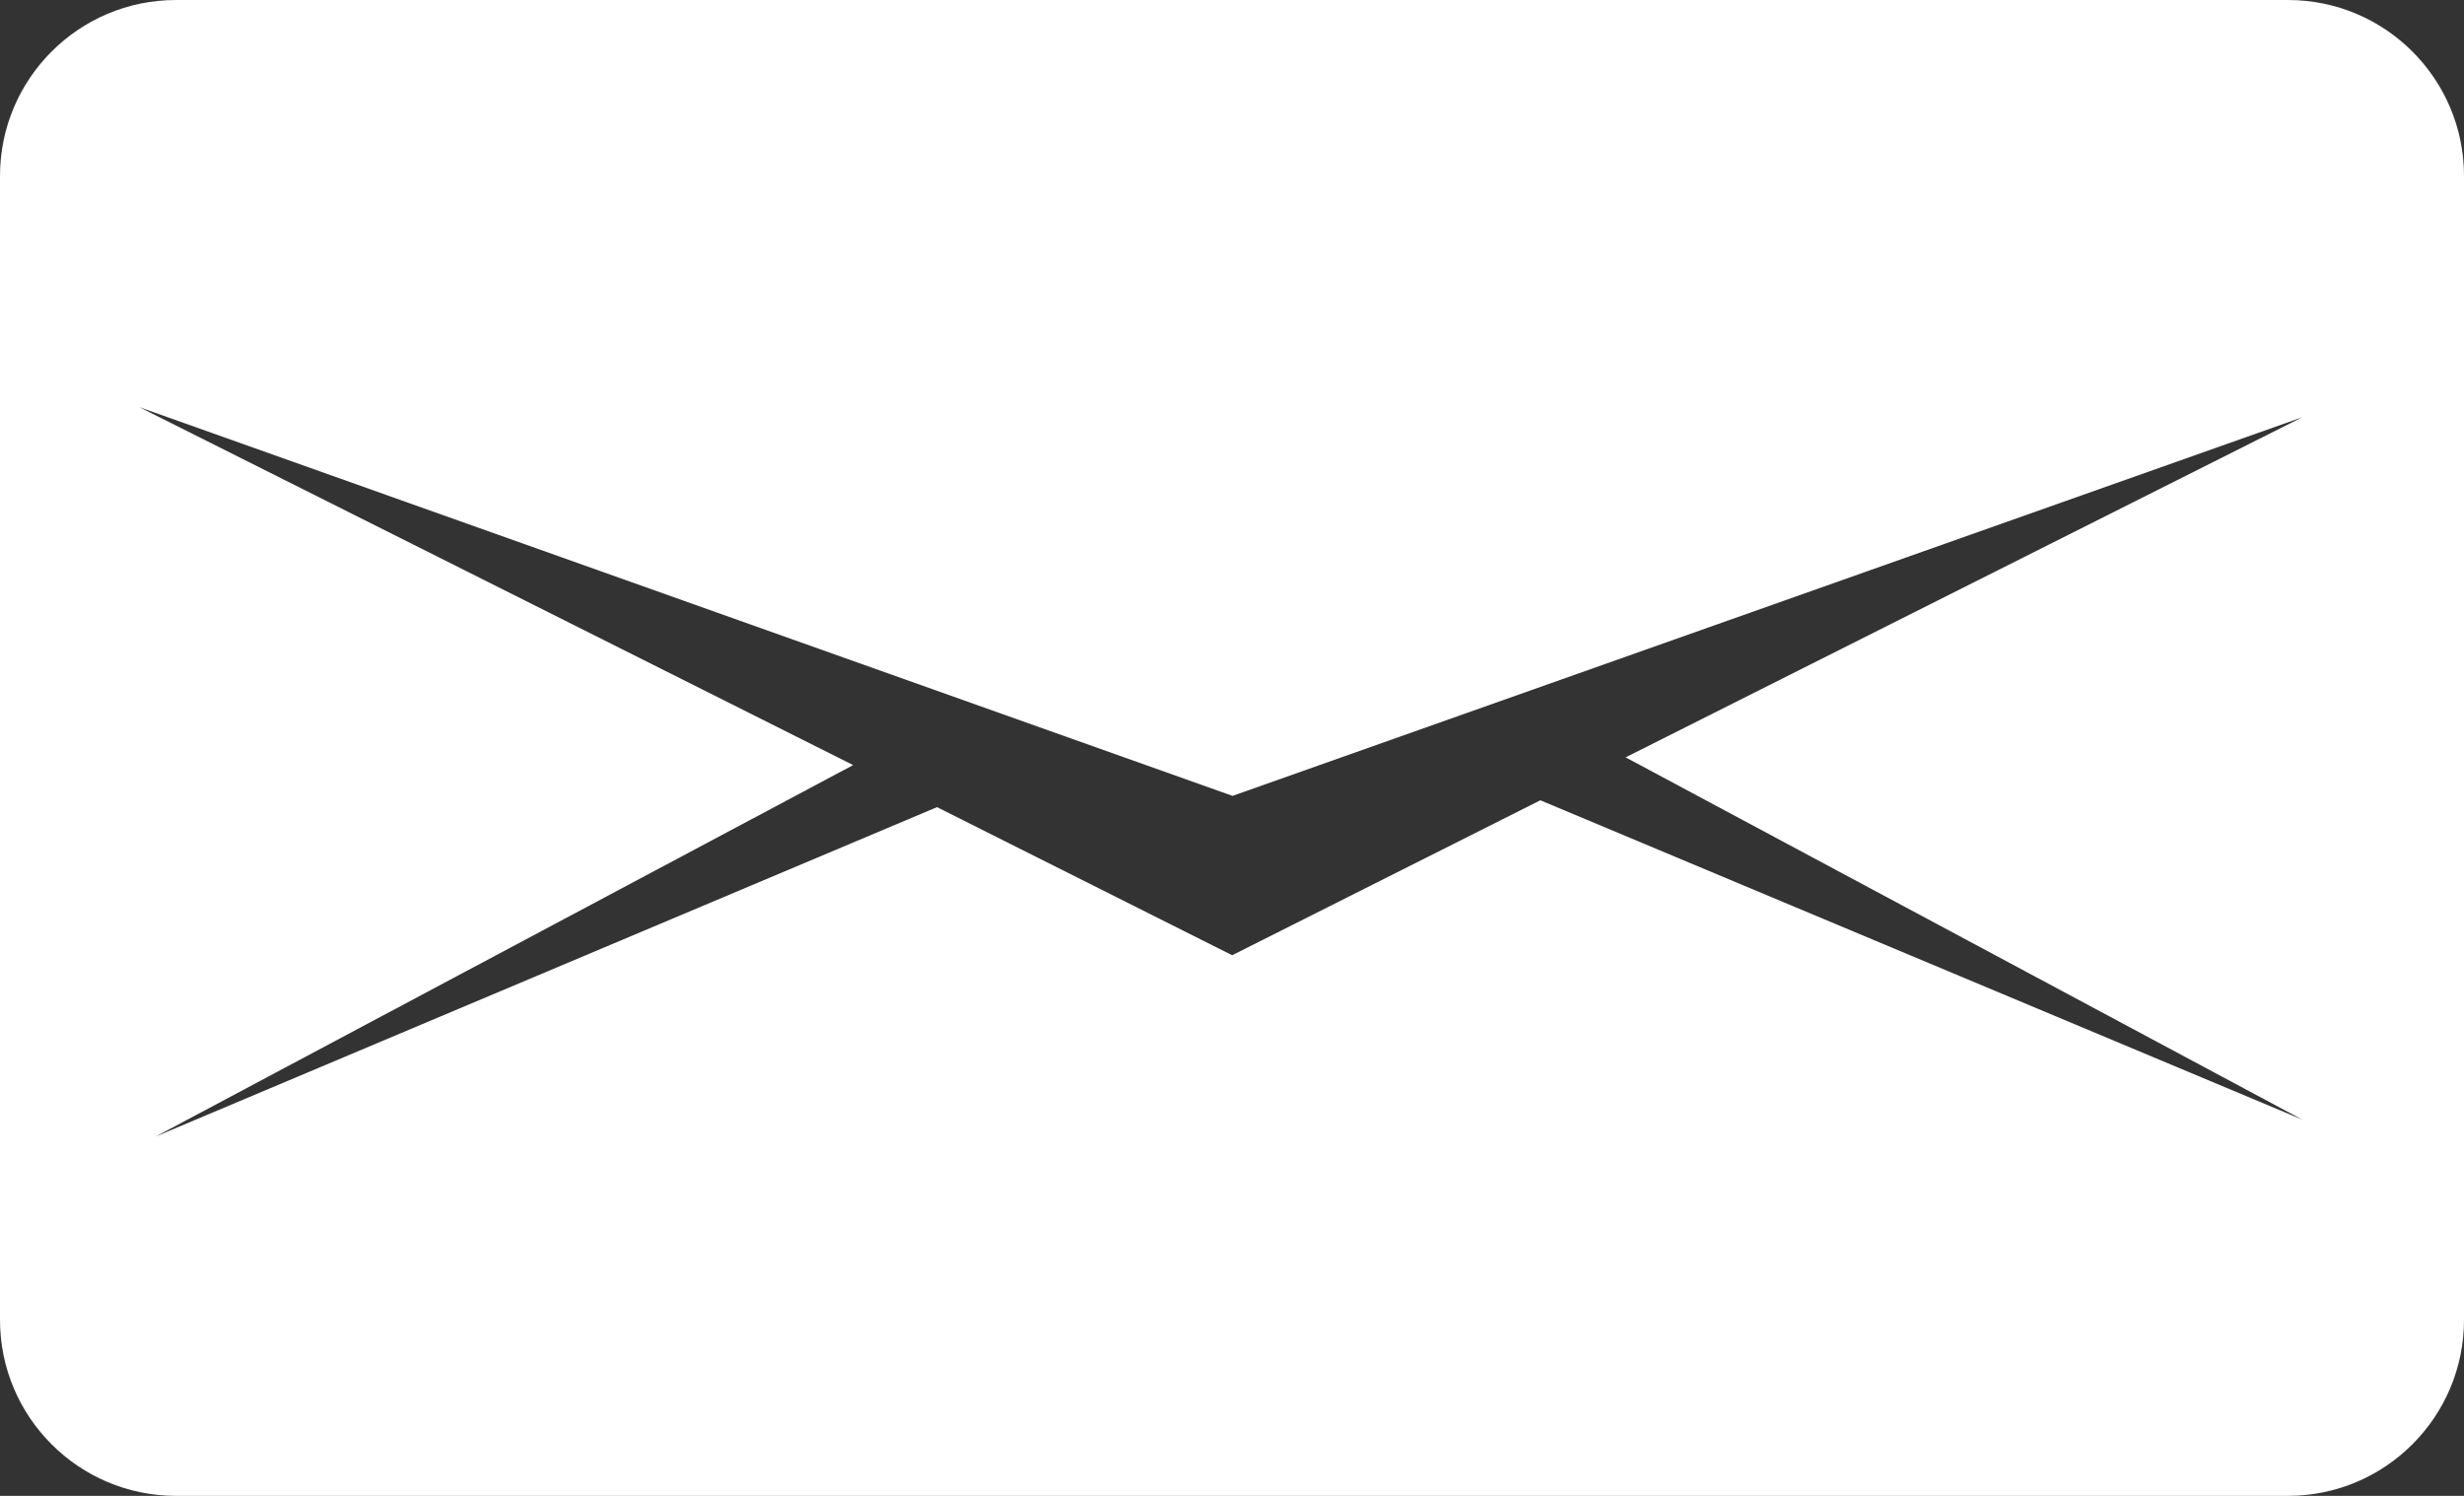 <?xml version="1.0" encoding="utf-8"?>
<!-- Generator: Adobe Illustrator 15.0.0, SVG Export Plug-In  -->
<!DOCTYPE svg PUBLIC "-//W3C//DTD SVG 1.1//EN" "http://www.w3.org/Graphics/SVG/1.1/DTD/svg11.dtd">
<svg version="1.1"
	 xmlns="http://www.w3.org/2000/svg" xmlns:xlink="http://www.w3.org/1999/xlink" xmlns:a="http://ns.adobe.com/AdobeSVGViewerExtensions/3.0/"
	 x="0px" y="0px" width="28px" height="17px" viewBox="0 0 28 17" enable-background="new 0 0 28 17" xml:space="preserve">
<rect x="0" y="0" width="28" height="17" fill="#333333" stroke="none"/>
<defs>
</defs>
<path fill="#FFFFFF" d="M26,0H2C0.896,0,0,0.896,0,2v13c0,1.104,0.896,2,2,2h24c1.104,0,2-0.896,2-2V2C28,0.896,27.104,0,26,0z
	 M26.162,12.724l-8.658-3.629l-3.502,1.761l-3.354-1.683L1.77,12.916l7.925-4.221L1.583,4.627l12.423,4.418l12.156-4.303
	l-7.689,3.865L26.162,12.724z"/>
</svg>
